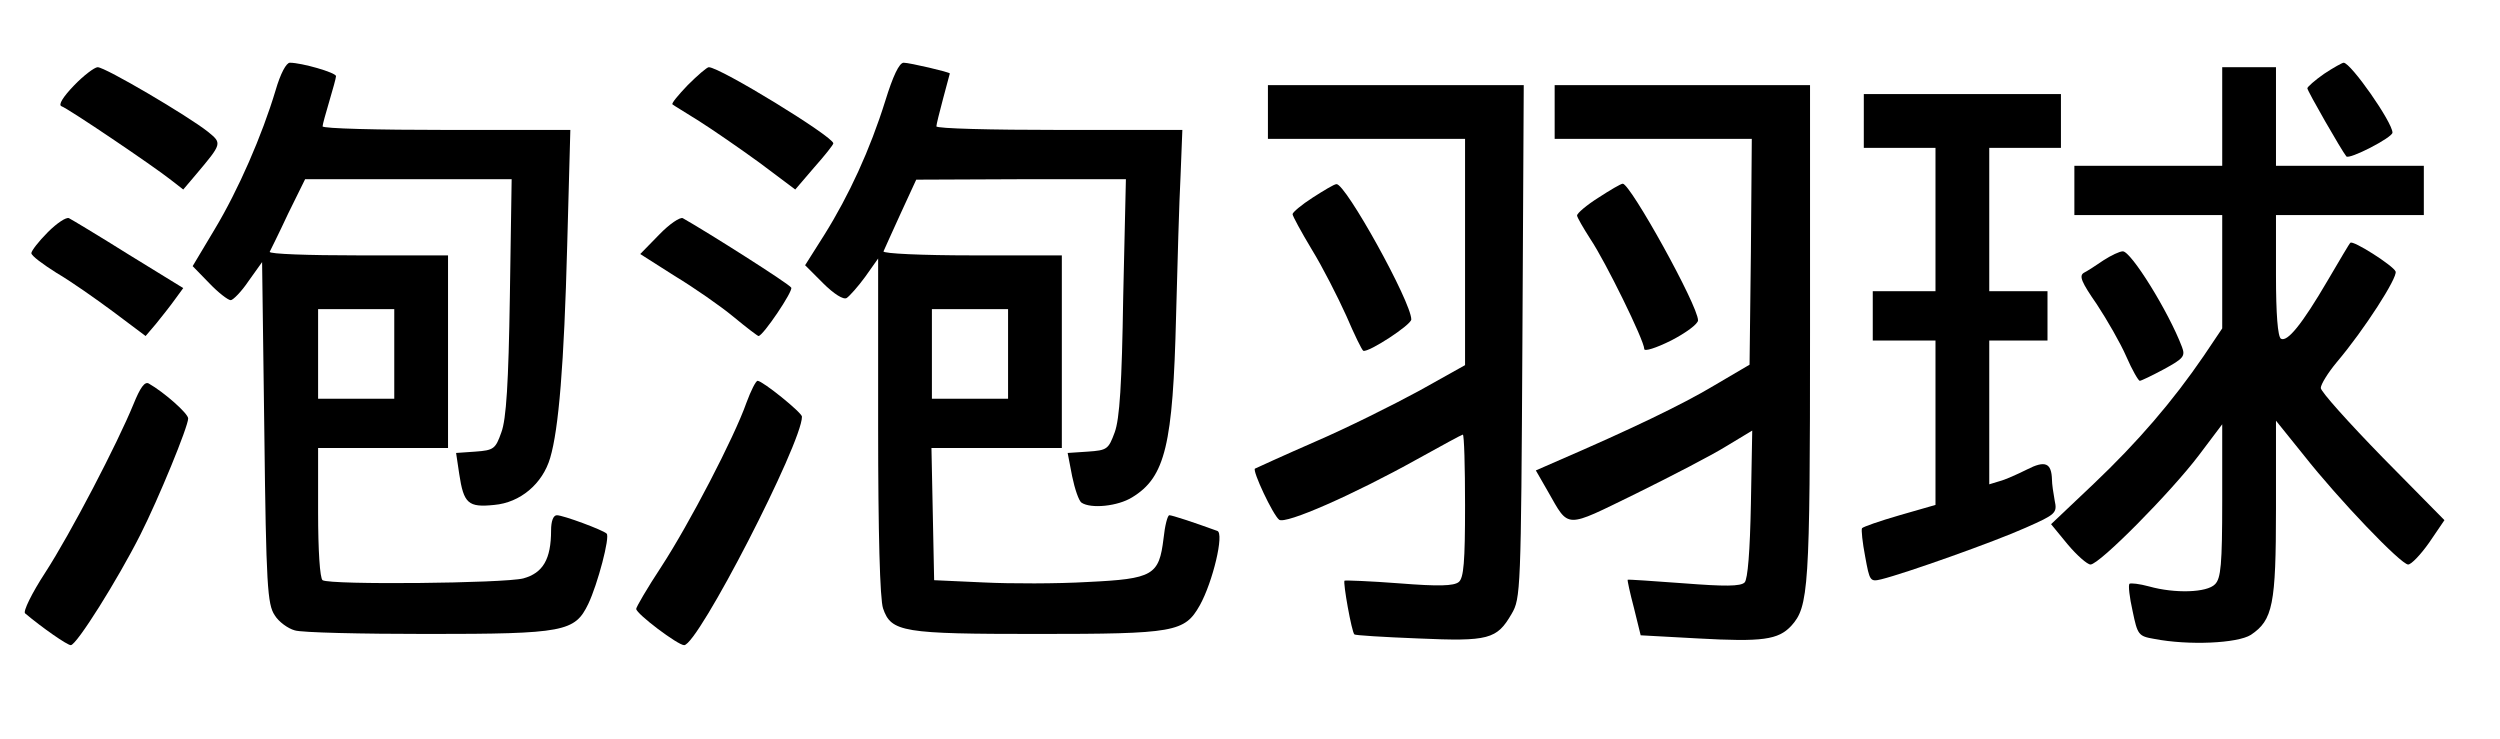 <?xml version="1.0" encoding="UTF-8" standalone="yes"?>
<svg version="1.0" xmlns="http://www.w3.org/2000/svg" width="558" height="165" viewBox="0 0 558 165" preserveAspectRatio="xMidYMid meet">
  <g transform="translate(0,165) scale(0.1,-0.1)" fill="#000000" stroke="none">
    <path d="M615 1448 c-30 -100 -83 -222 -136 -310 l-49 -82 37 -38 c20 -21 42
-38 48 -38 5 0 24 19 40 43 l30 42 5 -380 c4 -342 7 -384 23 -408 9 -15 30
-30 45 -34 15 -5 149 -8 297 -8 305 0 328 5 358 67 21 44 49 150 41 157 -8 8
-97 41 -111 41 -8 0 -13 -13 -13 -34 0 -64 -18 -95 -62 -107 -42 -11 -431 -15
-448 -4 -6 4 -10 67 -10 151 l0 144 145 0 145 0 0 215 0 215 -201 0 c-110 0
-199 3 -197 8 2 4 21 42 41 85 l38 77 230 0 231 0 -4 -262 c-3 -193 -8 -274
-19 -303 -13 -37 -17 -40 -58 -43 l-43 -3 7 -47 c10 -66 20 -75 78 -69 58 5
108 47 125 105 19 64 31 208 38 475 l7 257 -277 0 c-152 0 -276 3 -276 8 0 4
7 29 15 56 8 27 15 52 15 56 0 8 -77 30 -103 30 -8 0 -21 -24 -32 -62z m265
-588 l0 -100 -85 0 -85 0 0 100 0 100 85 0 85 0 0 -100z"/>
    <path d="M1976 1425 c-34 -109 -81 -211 -136 -299 l-43 -68 40 -40 c24 -24 46
-38 53 -33 6 4 25 25 41 47 l29 41 0 -375 c0 -239 4 -386 11 -406 18 -53 44
-57 344 -57 308 0 329 4 363 64 29 52 55 161 39 166 -55 20 -101 35 -107 35
-4 0 -10 -23 -13 -52 -10 -82 -23 -90 -169 -97 -68 -4 -172 -4 -233 -1 l-110
5 -3 148 -3 147 146 0 145 0 0 215 0 215 -201 0 c-110 0 -199 4 -197 9 2 4 19
43 38 84 l35 76 234 1 234 0 -6 -262 c-3 -196 -8 -273 -19 -303 -14 -38 -17
-40 -60 -43 l-45 -3 10 -52 c6 -29 15 -55 21 -59 21 -14 81 -8 113 12 74 45
91 117 98 405 3 116 7 256 10 313 l4 102 -275 0 c-151 0 -274 3 -274 8 0 4 7
32 15 62 8 30 15 56 15 56 0 3 -90 24 -103 24 -10 0 -24 -30 -41 -85z m274
-565 l0 -100 -85 0 -85 0 0 100 0 100 85 0 85 0 0 -100z"/>
    <path d="M5187 1485 c-20 -14 -37 -29 -37 -32 0 -6 77 -140 87 -152 6 -8 103
42 103 53 0 23 -93 156 -109 156 -3 0 -23 -11 -44 -25z"/>
    <path d="M165 1459 c-25 -26 -35 -43 -28 -46 15 -5 206 -134 245 -165 l27 -21
28 33 c59 70 59 70 27 96 -44 35 -229 144 -246 144 -7 0 -32 -19 -53 -41z"/>
    <path d="M1535 1460 c-21 -22 -37 -41 -34 -43 2 -2 29 -18 59 -37 30 -19 91
-61 135 -93 l80 -60 42 49 c24 27 43 51 43 54 0 15 -253 170 -278 170 -4 0
-25 -18 -47 -40z"/>
    <path d="M4960 1390 l0 -110 -165 0 -165 0 0 -55 0 -55 165 0 165 0 0 -126 0
-127 -41 -61 c-69 -101 -147 -192 -246 -286 l-95 -90 37 -45 c21 -25 44 -45
51 -45 20 0 180 162 242 244 l52 69 0 -171 c0 -142 -3 -173 -16 -186 -18 -19
-90 -21 -147 -5 -22 6 -41 8 -44 6 -3 -3 0 -30 7 -61 11 -53 13 -56 48 -62 77
-15 186 -10 216 9 49 33 56 67 56 282 l0 196 62 -77 c78 -99 217 -244 233
-244 7 0 28 22 47 49 l34 50 -138 140 c-76 78 -138 147 -138 155 0 8 16 34 36
58 61 72 136 189 131 202 -5 13 -96 71 -101 64 -2 -1 -24 -39 -50 -83 -59
-101 -91 -139 -105 -131 -7 5 -11 54 -11 142 l0 134 165 0 165 0 0 55 0 55
-165 0 -165 0 0 110 0 110 -60 0 -60 0 0 -110z"/>
    <path d="M2830 1400 l0 -60 220 0 220 0 0 -253 0 -252 -102 -57 c-57 -31 -161
-83 -233 -114 -71 -31 -132 -59 -134 -60 -6 -5 40 -103 54 -114 14 -11 166 56
308 135 54 30 100 55 102 55 3 0 5 -71 5 -159 0 -125 -3 -161 -14 -170 -11 -9
-45 -10 -133 -3 -65 5 -120 7 -122 6 -4 -3 16 -115 22 -120 1 -2 65 -6 142 -9
158 -7 176 -2 209 55 20 34 21 51 24 608 l3 572 -286 0 -285 0 0 -60z"/>
    <path d="M3470 1400 l0 -60 220 0 220 0 -2 -252 -3 -252 -80 -47 c-70 -42
-187 -98 -349 -168 l-48 -21 27 -47 c48 -84 36 -83 196 -5 79 39 170 86 202
106 l58 35 -3 -164 c-2 -105 -7 -168 -14 -175 -9 -9 -45 -9 -135 -2 -68 5
-125 9 -126 8 -1 -1 5 -29 14 -63 l15 -61 128 -7 c144 -8 179 -3 208 28 39 43
42 81 42 655 l0 552 -285 0 -285 0 0 -60z"/>
    <path d="M4160 1380 l0 -60 80 0 80 0 0 -160 0 -160 -70 0 -70 0 0 -55 0 -55
70 0 70 0 0 -184 0 -183 -80 -23 c-45 -13 -82 -26 -84 -29 -2 -3 1 -32 7 -63
10 -55 11 -57 36 -51 53 13 253 84 322 115 68 30 71 33 65 61 -3 16 -6 37 -6
46 -1 38 -15 44 -56 23 -22 -11 -49 -23 -61 -26 l-23 -7 0 160 0 161 65 0 65
0 0 55 0 55 -65 0 -65 0 0 160 0 160 80 0 80 0 0 60 0 60 -220 0 -220 0 0 -60z"/>
    <path d="M2930 1209 c-25 -16 -45 -33 -45 -37 0 -4 19 -39 43 -79 24 -39 58
-106 77 -148 18 -42 35 -77 38 -78 12 -4 107 58 107 70 0 39 -147 304 -167
302 -5 0 -28 -14 -53 -30z"/>
    <path d="M3568 1209 c-27 -17 -48 -35 -48 -40 0 -4 14 -28 30 -53 33 -49 120
-226 120 -245 0 -6 26 2 60 19 33 17 60 37 60 45 0 33 -151 305 -168 305 -4 0
-28 -14 -54 -31z"/>
    <path d="M107 1132 c-21 -21 -37 -42 -37 -47 0 -6 26 -25 56 -44 31 -18 88
-58 127 -87 l72 -54 23 27 c13 16 32 40 42 54 l19 26 -122 75 c-67 42 -127 78
-133 81 -6 3 -27 -11 -47 -31z"/>
    <path d="M1471 1126 l-42 -43 77 -49 c43 -26 102 -67 131 -91 29 -24 54 -43
56 -43 10 0 78 101 73 108 -4 8 -187 124 -242 155 -6 3 -30 -13 -53 -37z"/>
    <path d="M4695 1069 c-16 -11 -36 -24 -44 -28 -11 -7 -5 -21 29 -70 23 -35 53
-87 66 -117 13 -30 27 -54 30 -54 3 0 28 12 54 26 44 24 48 29 40 50 -30 79
-114 214 -132 213 -7 0 -26 -9 -43 -20z"/>
    <path d="M298 748 c-36 -88 -140 -288 -197 -376 -30 -46 -50 -87 -45 -91 38
-32 94 -71 102 -71 13 0 105 147 155 246 41 81 107 242 107 260 0 11 -53 58
-88 78 -9 5 -19 -9 -34 -46z"/>
    <path d="M1666 751 c-27 -77 -128 -271 -190 -366 -31 -47 -56 -90 -56 -94 0
-11 93 -81 107 -81 31 0 263 451 263 510 0 9 -88 80 -99 80 -4 0 -15 -22 -25
-49z"/>
  </g>
</svg>